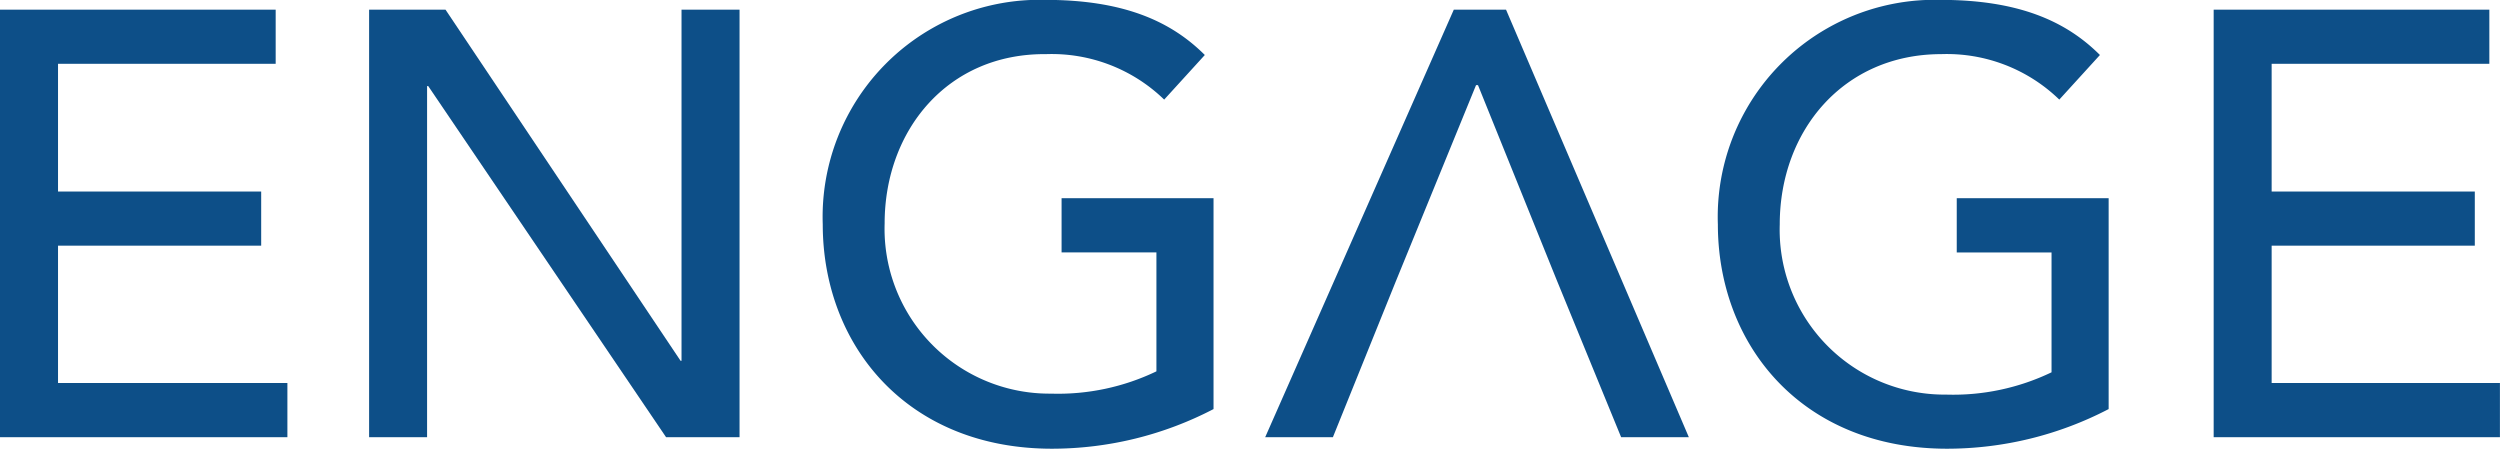 <?xml version="1.0" encoding="UTF-8"?> <svg xmlns="http://www.w3.org/2000/svg" id="Group_2" data-name="Group 2" width="100.906" height="18.115" viewBox="0 0 100.906 18.115"><path id="Path_7" data-name="Path 7" d="M158.59,67.271l2.577,6.286H163.9L156.521,56.3h-2.108L146.8,73.556h2.733l2.538-6.286h0l3.24-7.925h.078l3.2,7.925" transform="translate(-95.734 -55.91)" fill="#0d4f88"></path><path id="Path_8" data-name="Path 8" d="M16,56.3H27.127v2.186H18.342V63.64h8.2v2.186h-8.2V71.37H27.6v2.186H16Z" transform="translate(-16 -55.91)" fill="#0d4f88"></path><path id="Path_9" data-name="Path 9" d="M54.16,56.3h3.084l9.487,14.172h.039V56.3h2.342V73.556H66.146l-9.6-14.172H56.5V73.556H54.16Z" transform="translate(-39.262 -55.91)" fill="#0d4f88"></path><path id="Path_10" data-name="Path 10" d="M116.833,63.3v8.511a14.124,14.124,0,0,1-6.52,1.6c-5.856,0-9.253-4.177-9.253-9.058a8.76,8.76,0,0,1,8.979-9.058c3.162,0,5.075.859,6.442,2.225l-1.64,1.8a6.52,6.52,0,0,0-4.763-1.835c-3.982-.039-6.52,3.084-6.52,6.832a6.654,6.654,0,0,0,6.715,6.871,9.163,9.163,0,0,0,4.255-.9v-4.8H110.7V63.3Z" transform="translate(-67.852 -55.3)" fill="#0d4f88"></path><path id="Path_11" data-name="Path 11" d="M209.373,63.3v8.511a14.124,14.124,0,0,1-6.52,1.6c-5.856,0-9.253-4.177-9.253-9.058a8.76,8.76,0,0,1,8.979-9.058c3.162,0,5.075.859,6.442,2.225l-1.64,1.8a6.52,6.52,0,0,0-4.763-1.835c-3.943,0-6.52,3.084-6.52,6.871a6.654,6.654,0,0,0,6.715,6.871,9.163,9.163,0,0,0,4.255-.9V65.49h-3.826V63.3Z" transform="translate(-124.263 -55.3)" fill="#0d4f88"></path><path id="Path_12" data-name="Path 12" d="M244.86,56.3h11.127v2.186H247.2V63.64h8.2v2.186h-8.2V71.37h9.214v2.186H244.86Z" transform="translate(-155.511 -55.91)" fill="#0d4f88"></path></svg> 